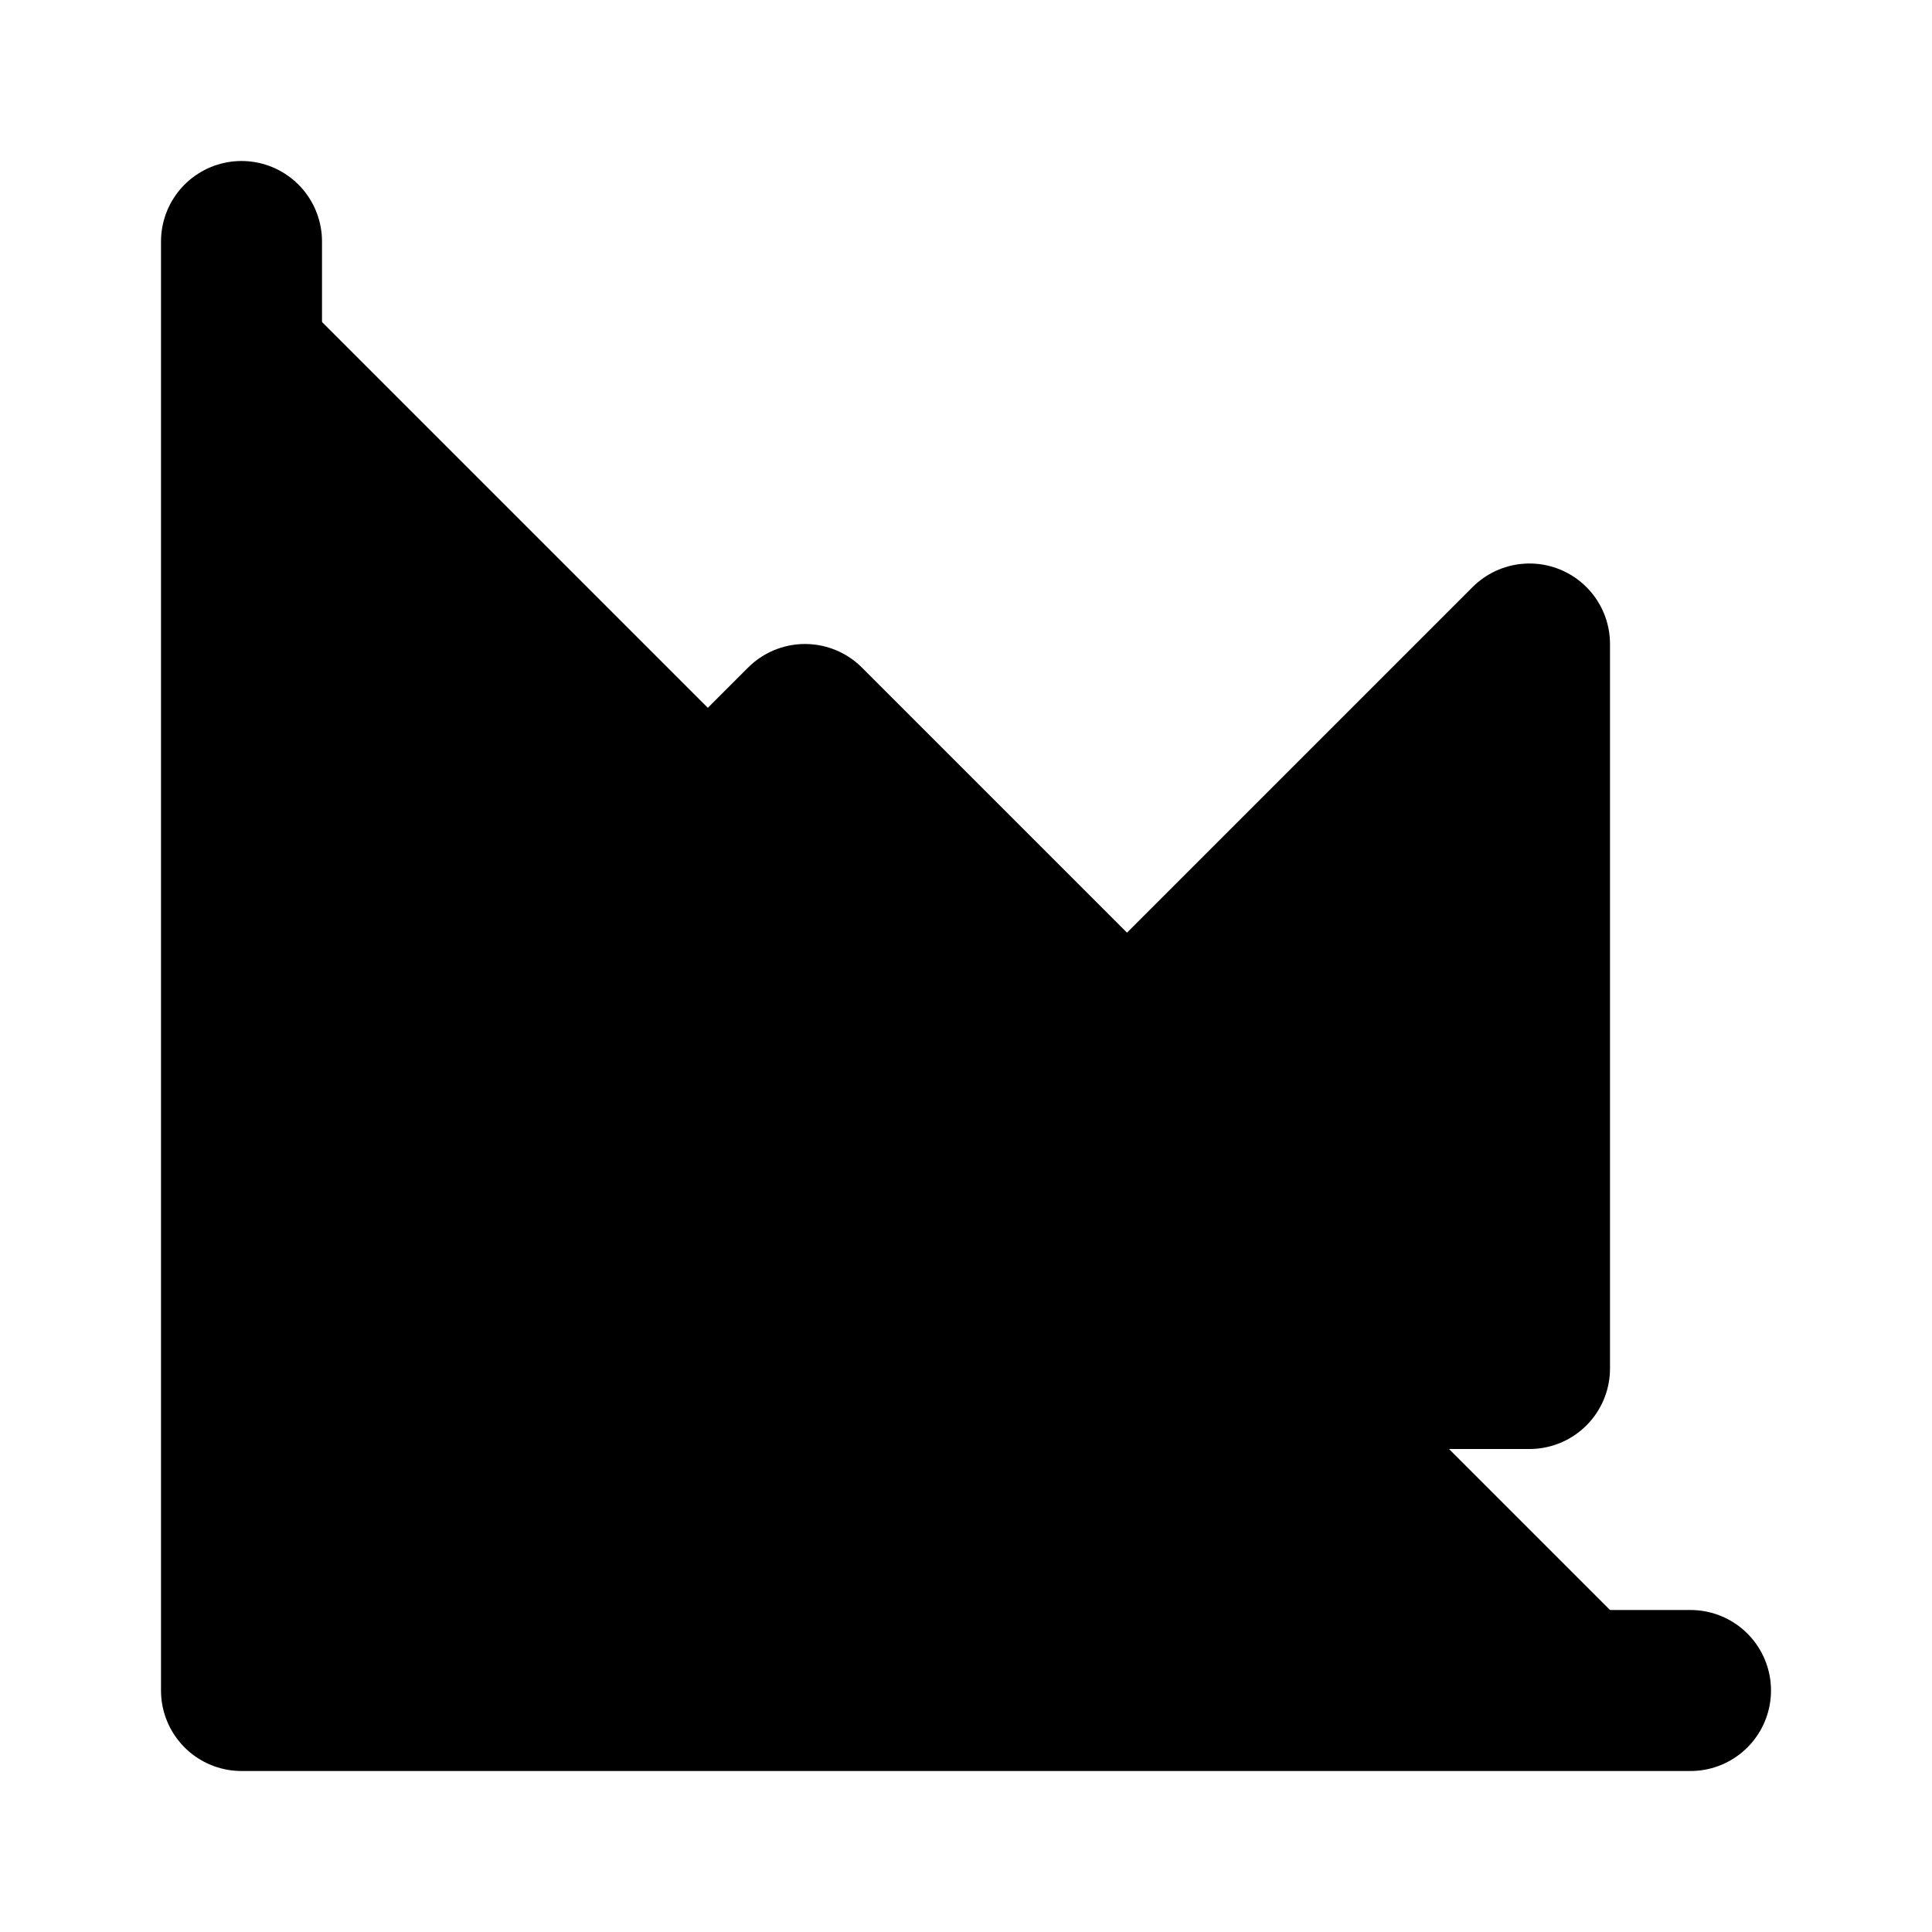 <!-- @license lucide-static v0.411.0 - ISC -->
<svg
    xmlns="http://www.w3.org/2000/svg"
    class="lucide lucide-area-chart"
    width="24"
    height="24"
    viewBox="0 0 24 24"
    fill="currentColor"
    stroke="currentColor"
    stroke-width="2"
    stroke-linecap="round"
    stroke-linejoin="round"
>
    <path vector-effect="non-scaling-stroke" d="M3 3v18h18" />
    <path vector-effect="non-scaling-stroke" d="M7 12v5h12V8l-5 5-4-4Z" />
</svg>

